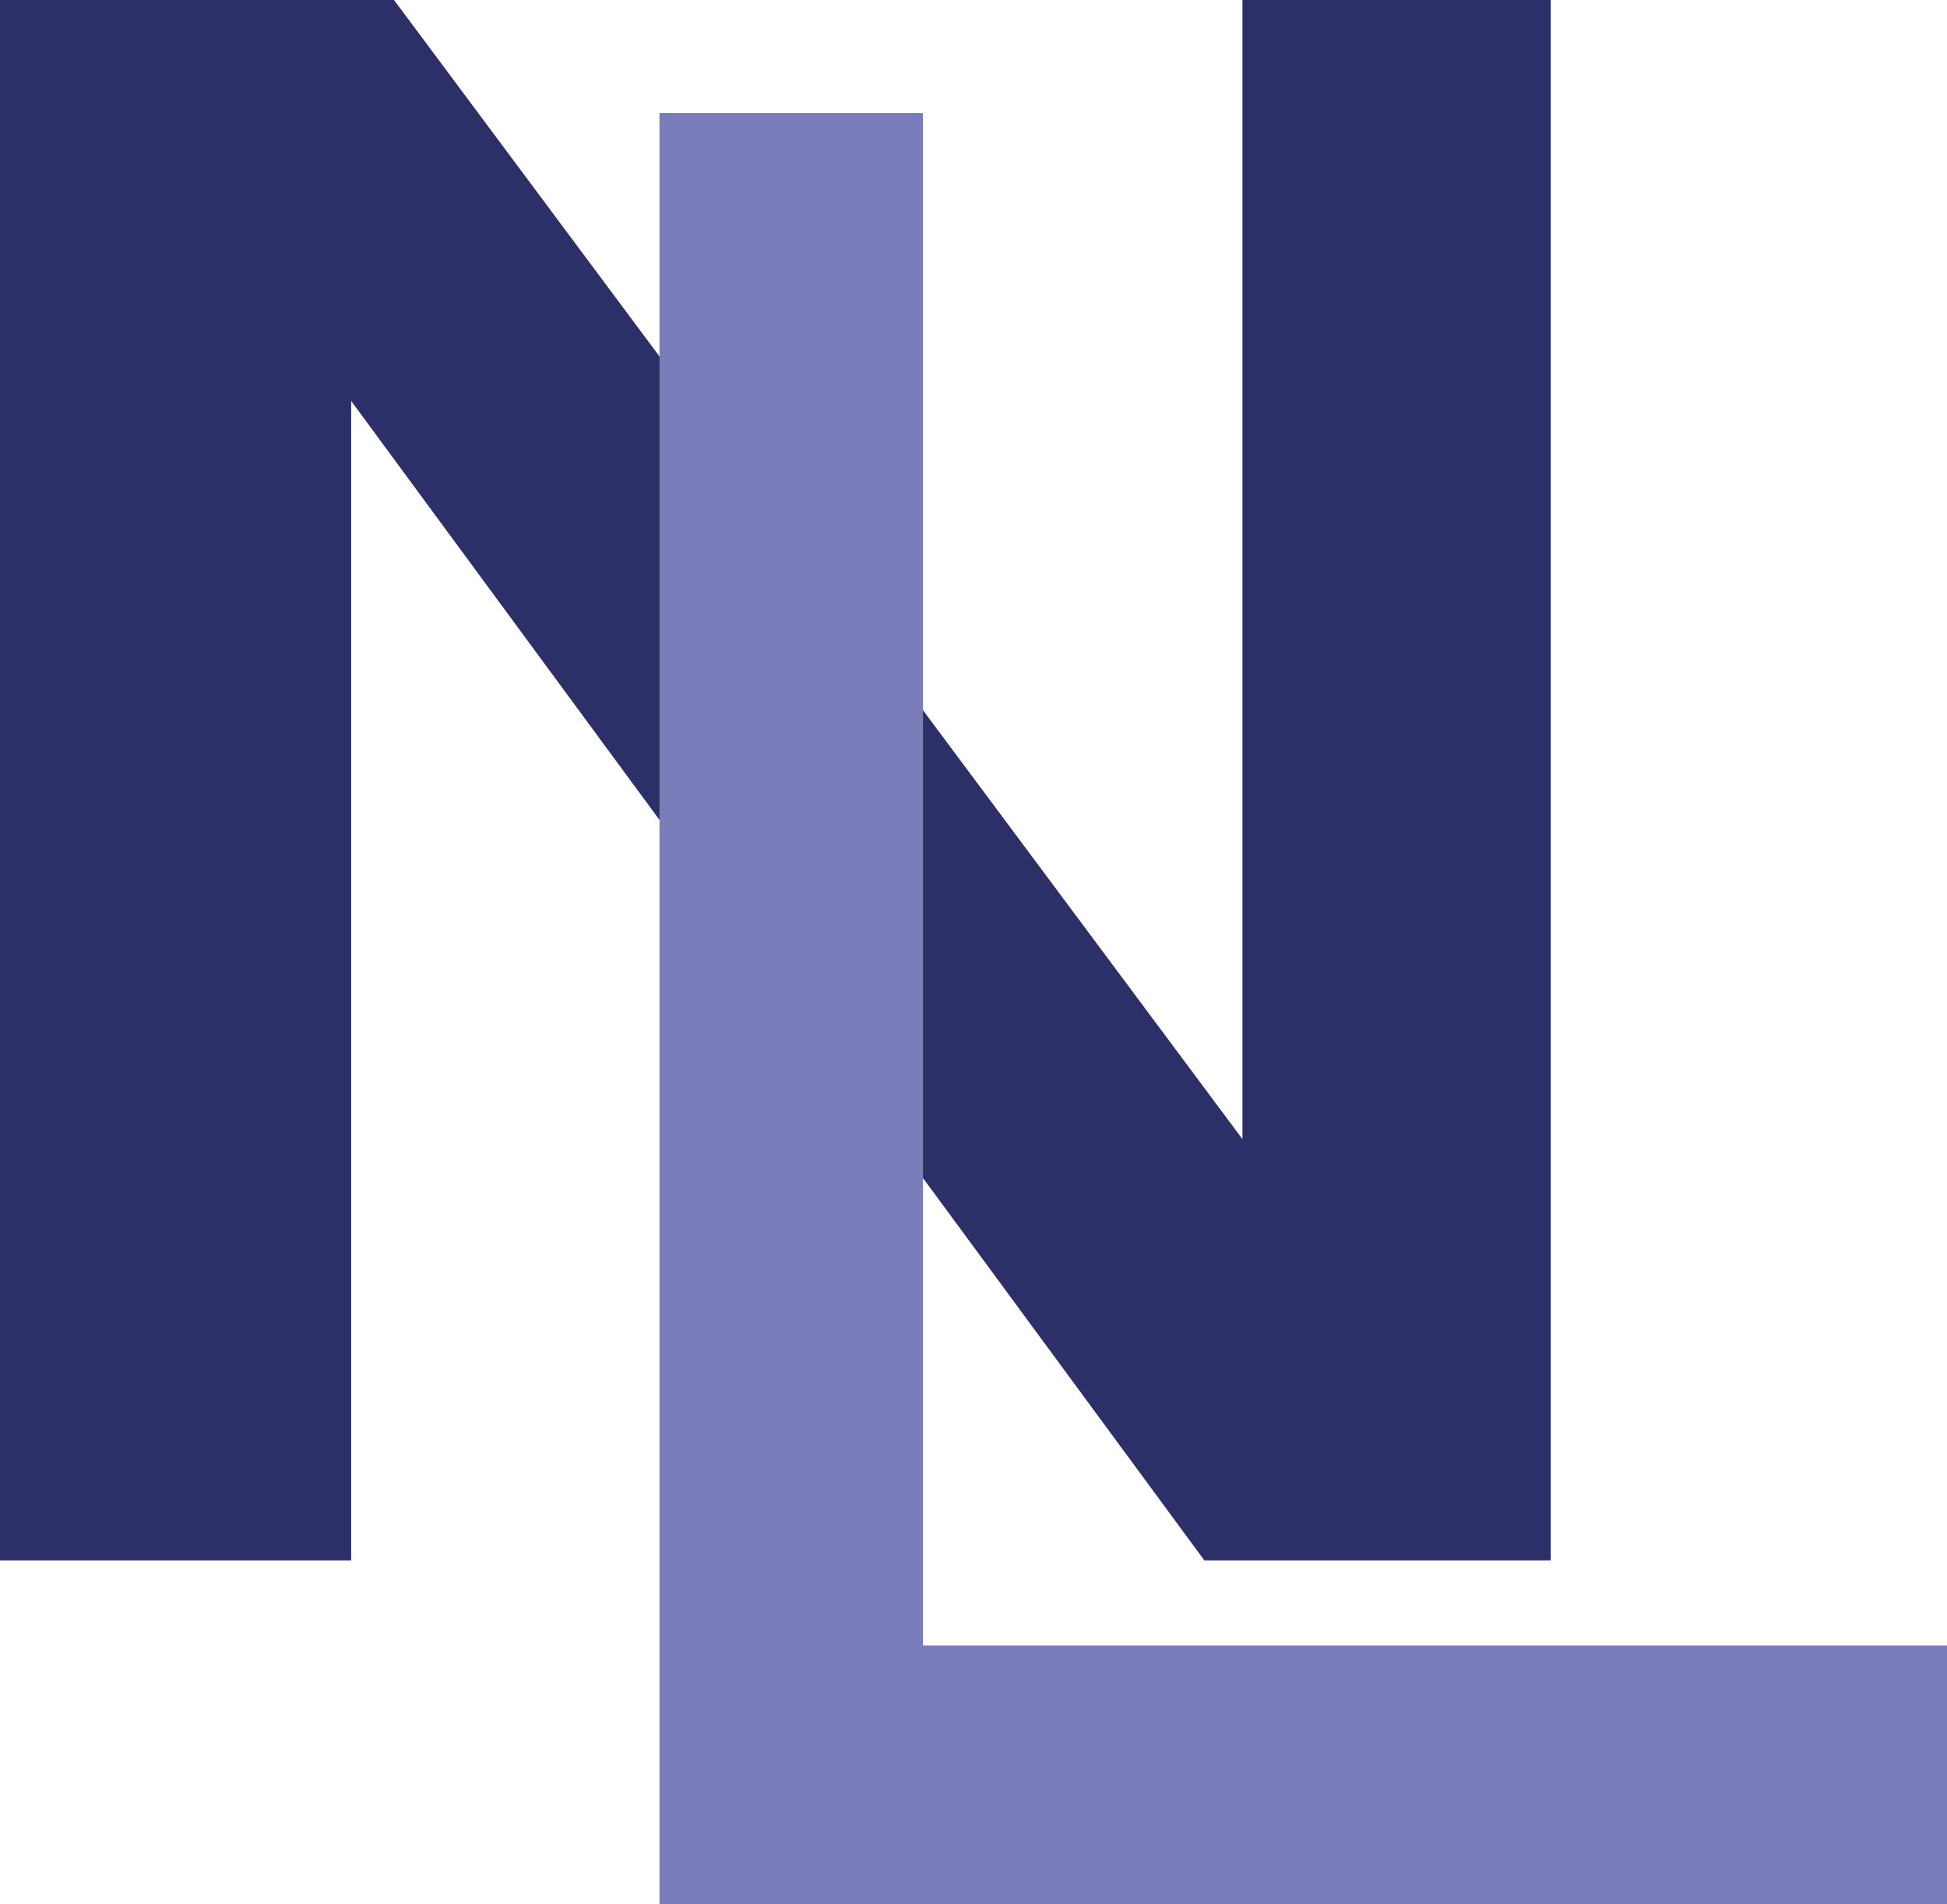 <?xml version="1.0" encoding="UTF-8"?><svg id="_レイヤー_2" xmlns="http://www.w3.org/2000/svg" viewBox="0 0 69.97 68.44"><defs><style>.cls-1{fill:#2d2f68;}.cls-2{fill:#7b7dbb;}</style></defs><polygon class="cls-1" points="44.65 0 44.65 40.94 14.16 0 0 0 0 56.08 12.62 56.08 12.62 14.41 43.28 56.08 55.73 56.08 55.73 0 44.65 0"/><polygon class="cls-2" points="23.7 4.06 23.7 68.44 69.97 68.44 69.97 59.14 33.17 59.14 33.17 4.06 23.7 4.06"/></svg>
